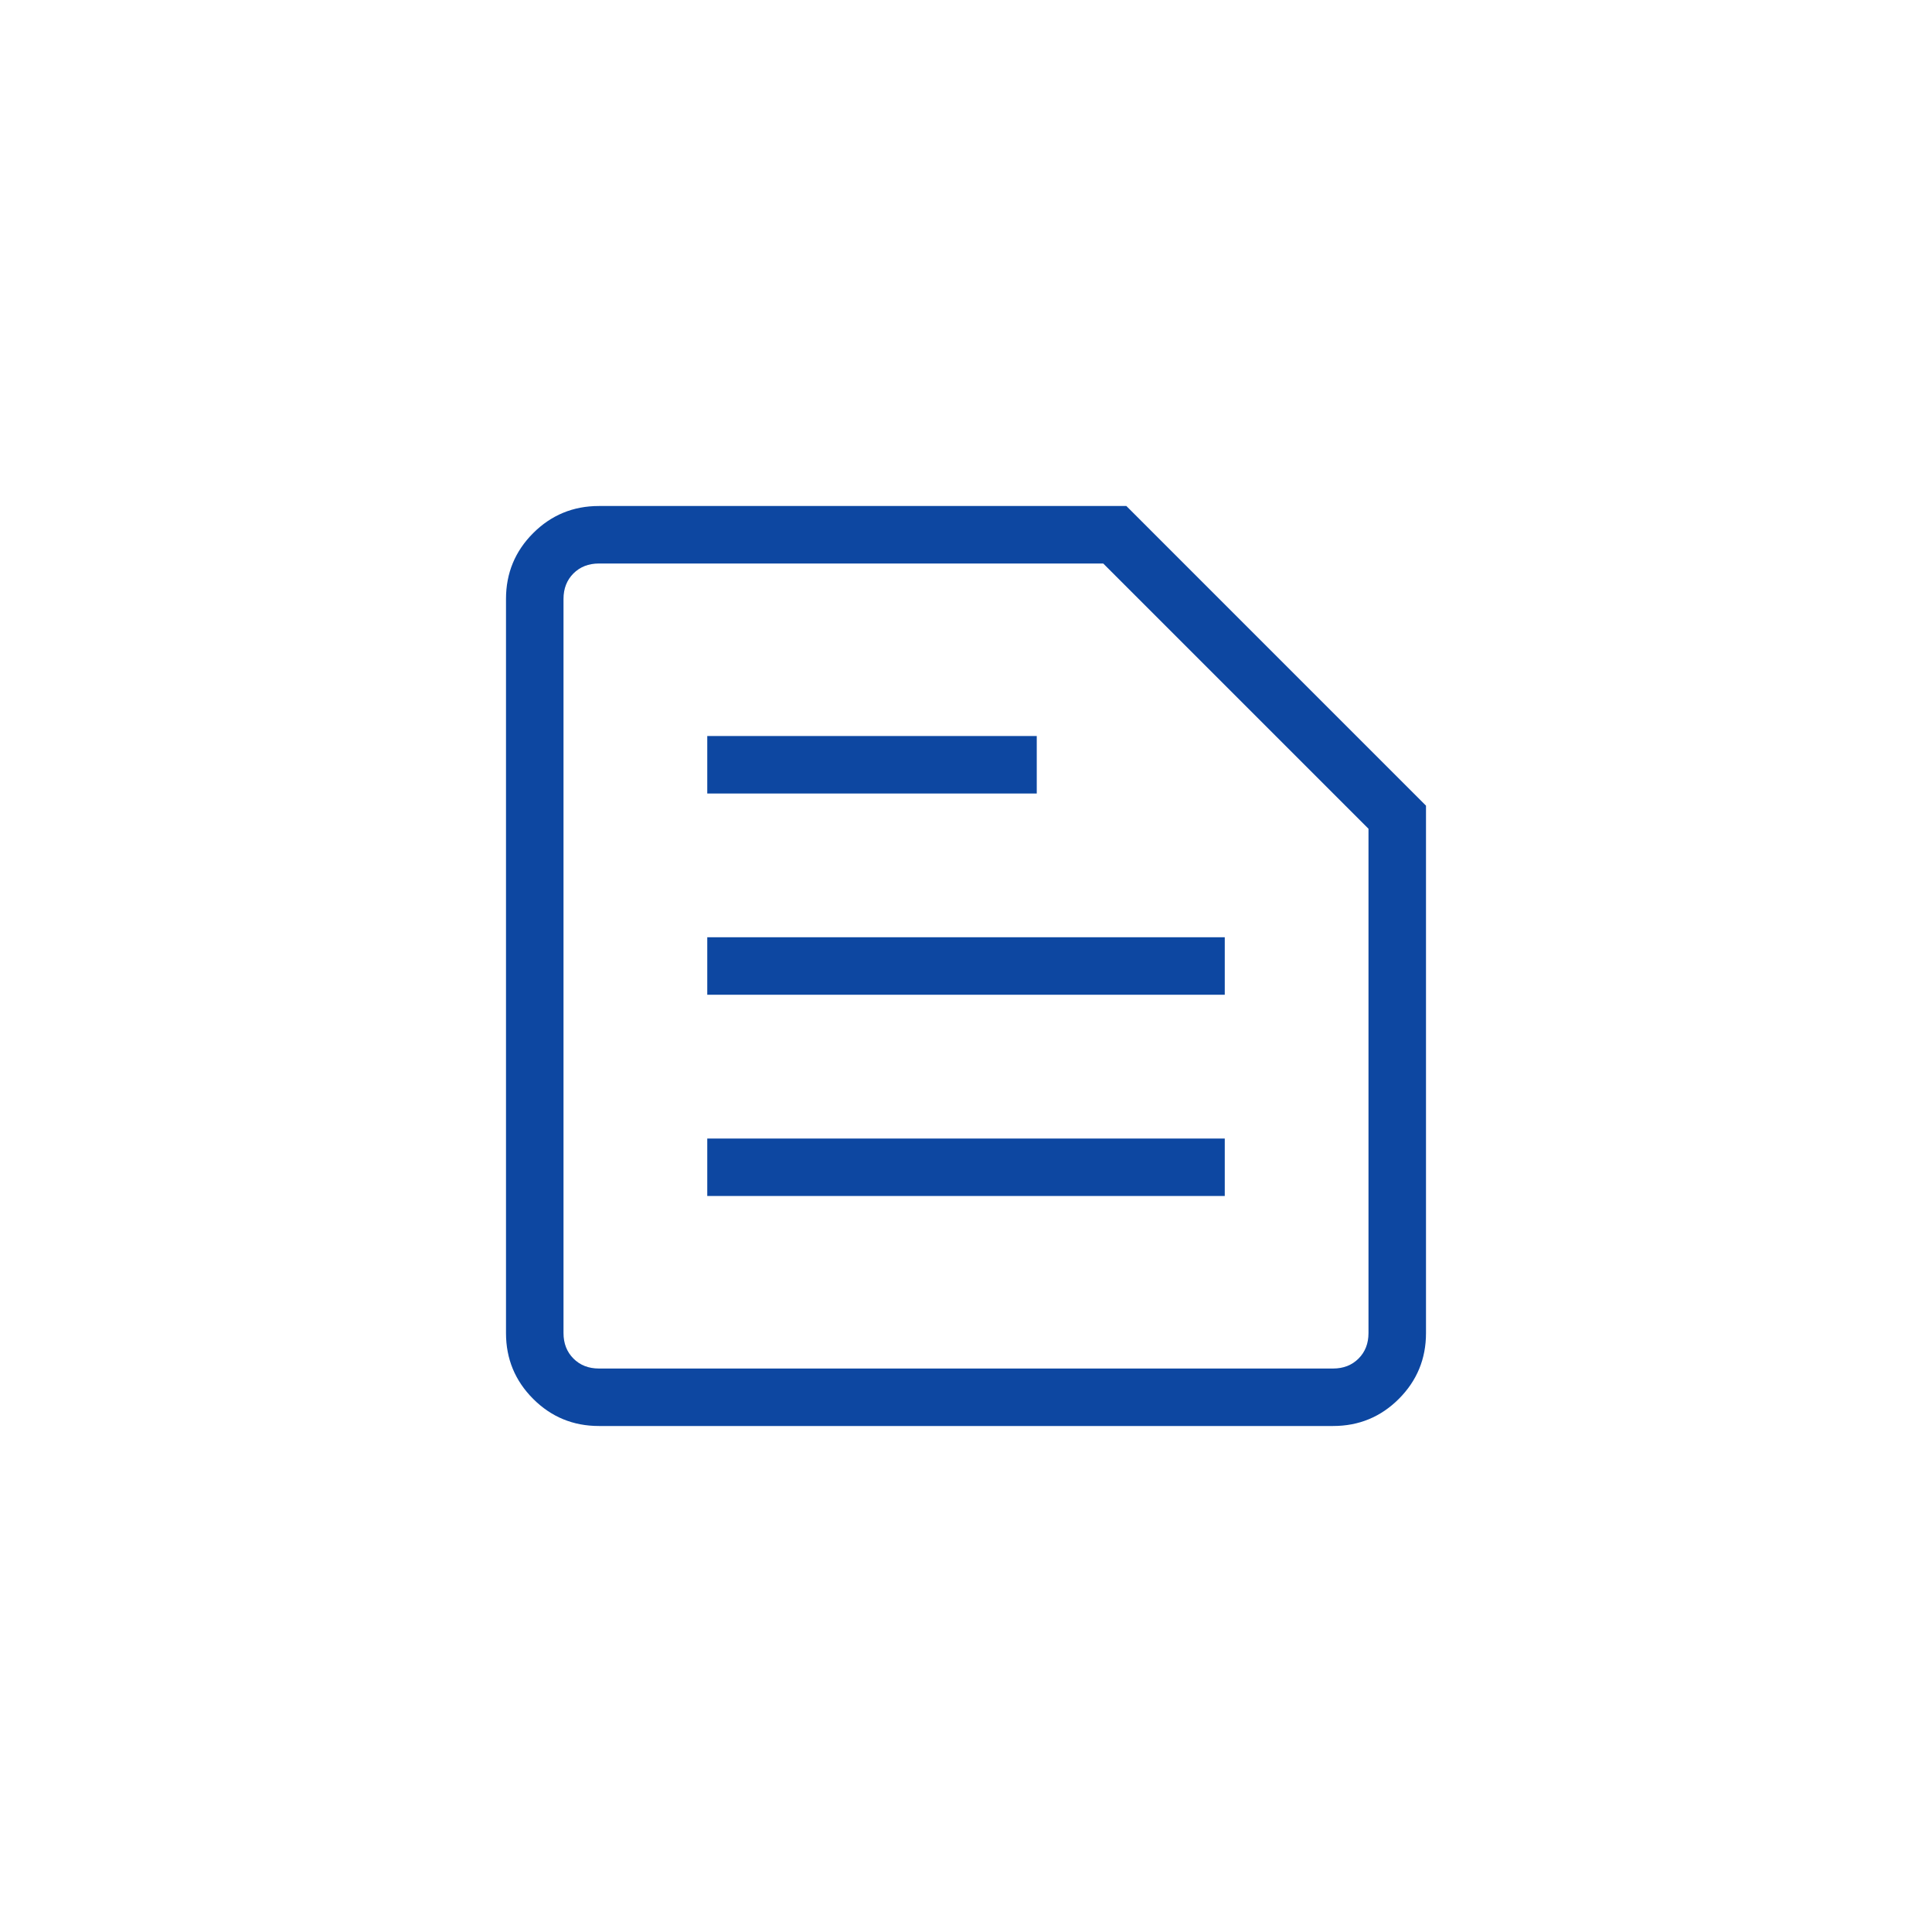 <svg width="64" height="64" viewBox="0 0 64 64" fill="none" xmlns="http://www.w3.org/2000/svg">
<path d="M19.839 45.334H44.161C44.503 45.334 44.784 45.224 45.004 45.004C45.224 44.784 45.333 44.503 45.333 44.161V27.454L36.546 18.667H19.839C19.497 18.667 19.216 18.777 18.996 18.996C18.777 19.216 18.667 19.497 18.667 19.839V44.161C18.667 44.503 18.777 44.784 18.996 45.004C19.216 45.224 19.497 45.334 19.839 45.334ZM19.839 47.238C18.987 47.238 18.261 46.939 17.661 46.339C17.062 45.739 16.762 45.014 16.762 44.161V19.839C16.762 18.987 17.062 18.261 17.661 17.661C18.261 17.062 18.987 16.762 19.839 16.762H37.312L47.238 26.689V44.161C47.238 45.014 46.938 45.739 46.339 46.339C45.739 46.939 45.013 47.238 44.161 47.238H19.839ZM23.429 39.619H40.572V37.715H23.429V39.619ZM23.429 32.953H40.572V31.048H23.429V32.953ZM23.429 26.286H34.344V24.381H23.429V26.286Z" fill="#0D47A1"/>
</svg>
